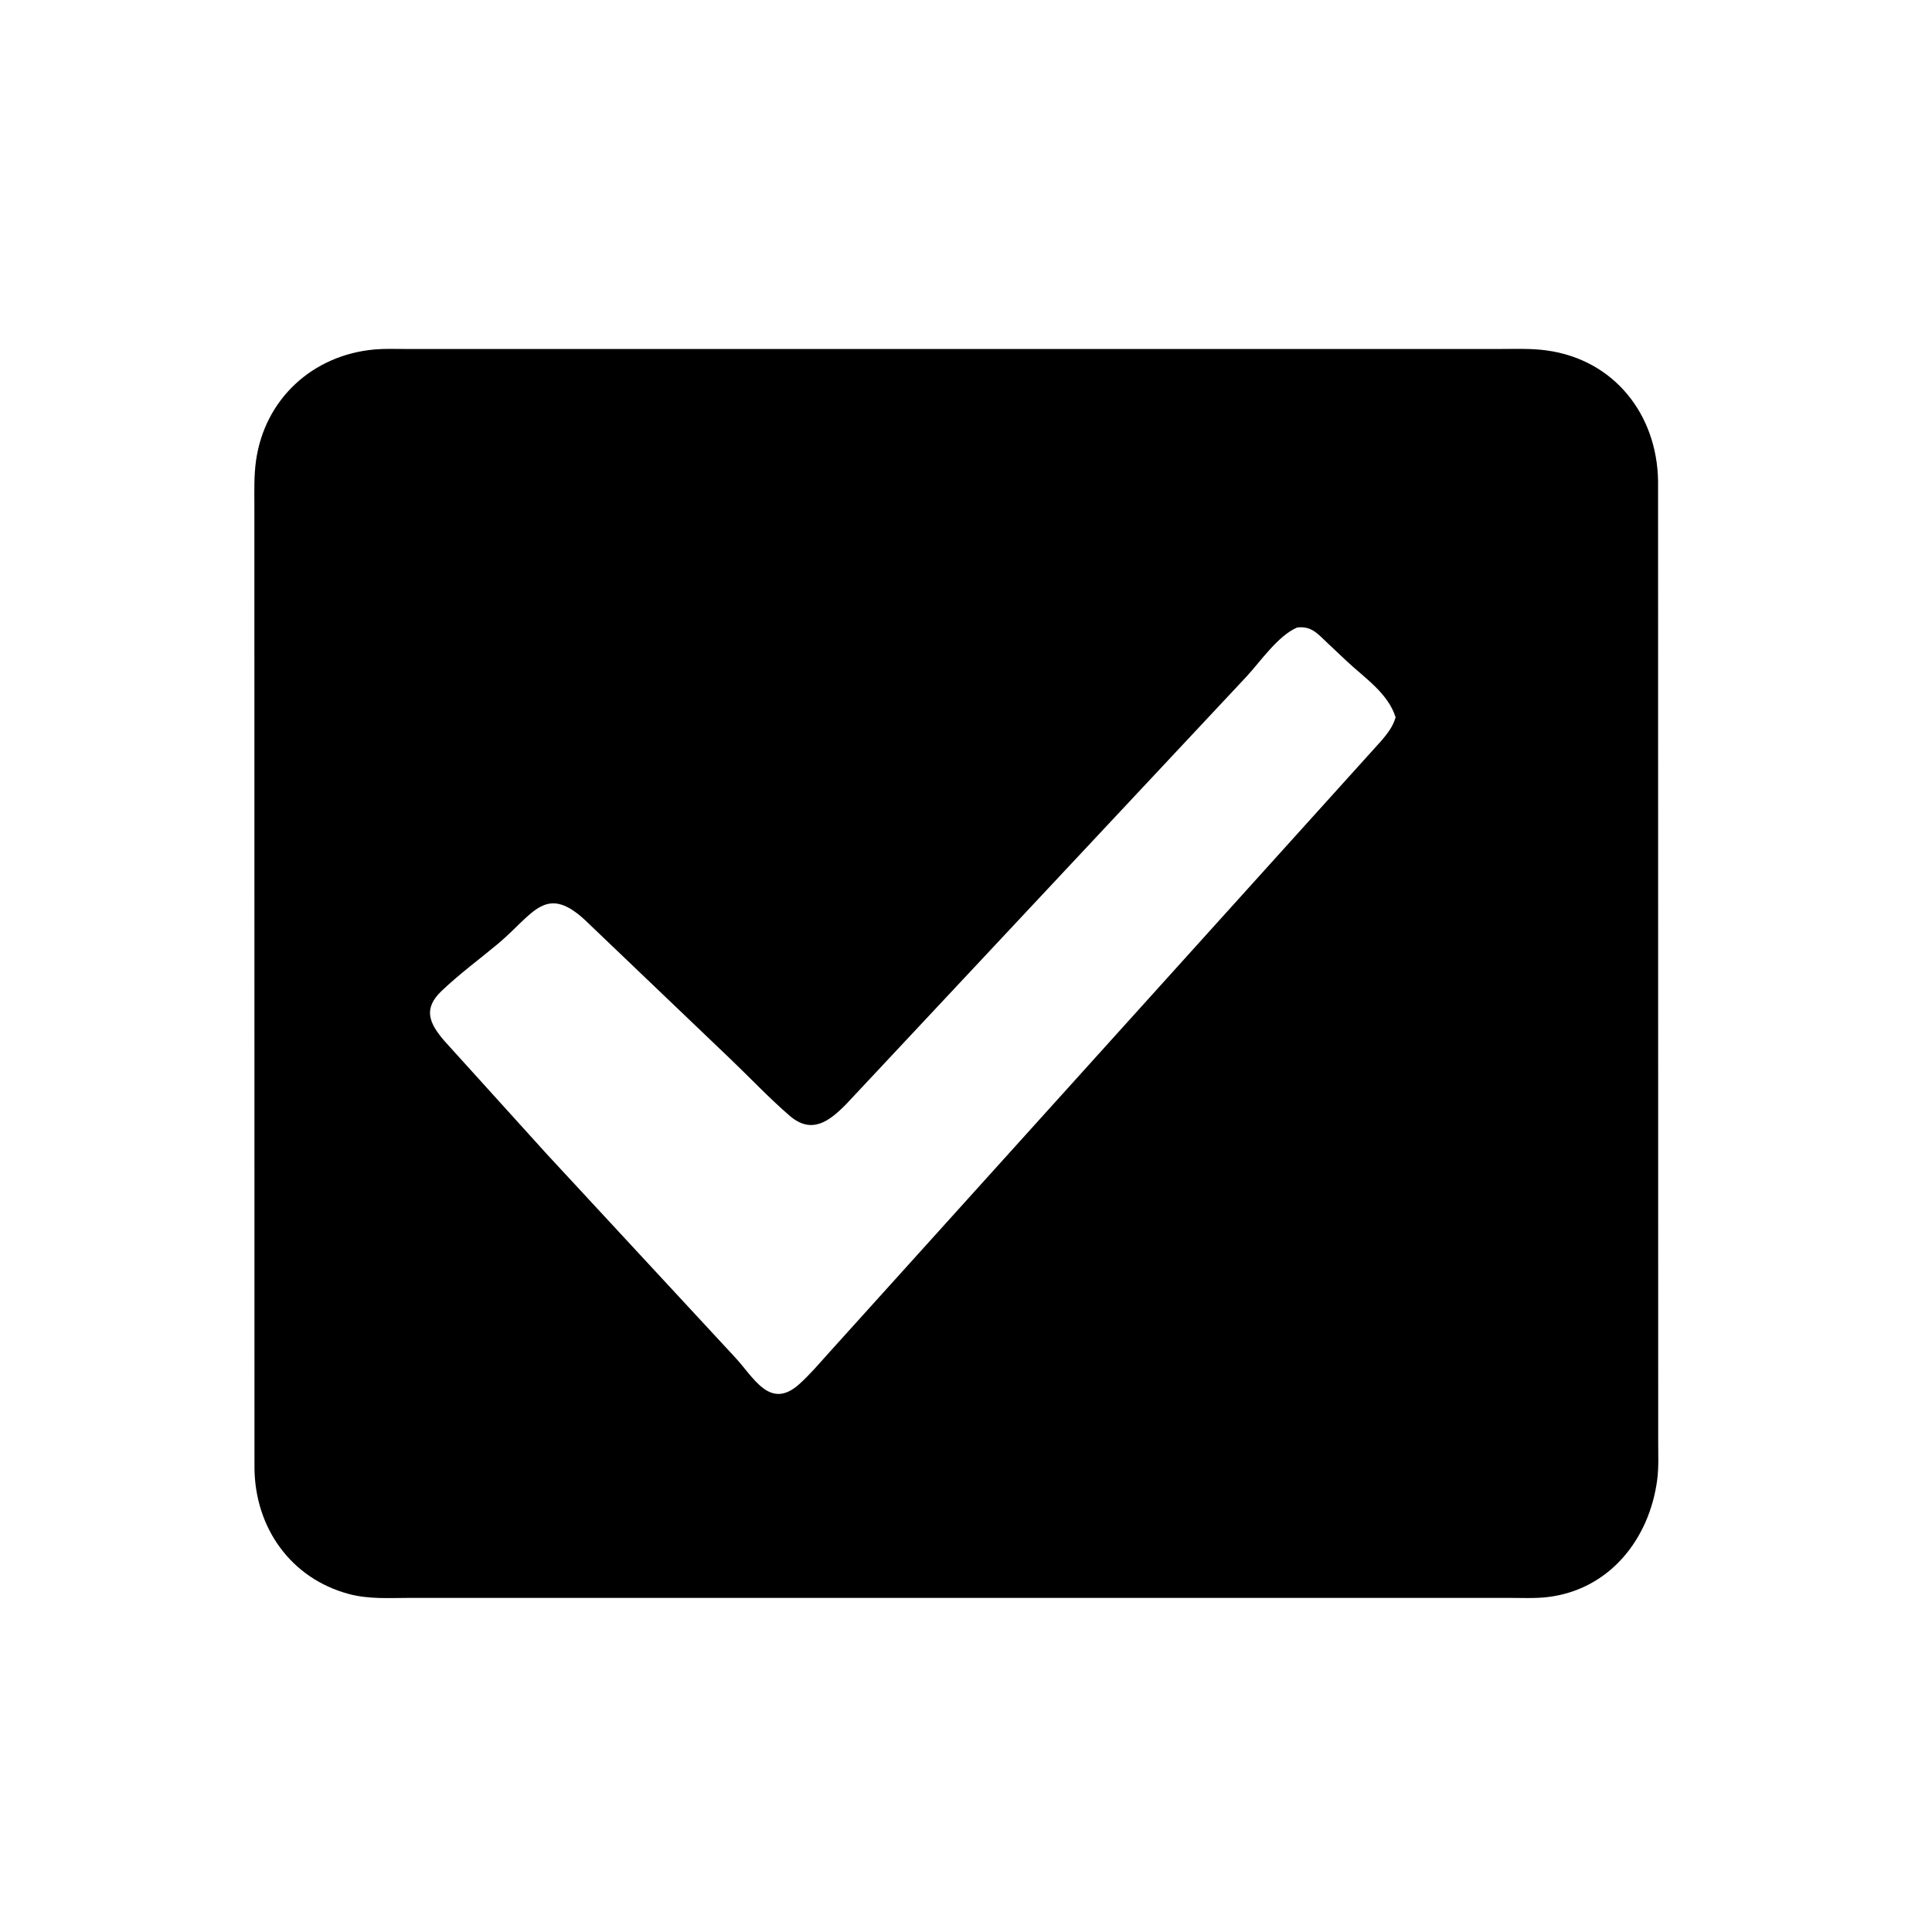 <svg version="1.1" xmlns="http://www.w3.org/2000/svg" style="display: block;" viewBox="0 0 2048 2048" width="640" height="640">
<path transform="translate(0,0)" fill="rgb(0,0,0)" d="M 1598.41 1693.82 L 434.642 1693.83 C 412.558 1693.83 391.142 1695.43 369.683 1689.67 C 308.562 1673.24 270.344 1619.88 269.757 1556.19 L 269.653 536.565 C 269.664 520.554 269.131 504.483 271.349 488.592 C 280.487 423.115 331.252 376.381 396.873 370.456 C 407.637 369.485 418.775 369.947 429.587 369.935 L 1588.27 369.953 C 1605.15 369.968 1622.74 369.162 1639.5 371.464 C 1710.98 381.283 1756.66 439.25 1757.62 510.194 L 1757.76 1527.3 C 1757.73 1540.93 1758.48 1555.2 1756.7 1568.7 C 1748.43 1631.41 1706.33 1684.95 1640.84 1692.93 C 1627.06 1694.61 1612.31 1693.77 1598.41 1693.82 z M 1375.07 665.173 C 1354.95 673.663 1336.27 700.998 1321.49 717.044 L 897.718 1169.68 C 878.98 1188.99 860.324 1202.81 837.014 1182.7 C 815.411 1164.06 795.279 1142.72 774.63 1122.92 L 623.653 978.664 C 578.738 934.481 565.959 968.632 527.903 1000.42 C 507.986 1017.05 486.664 1032.65 467.923 1050.62 C 448.636 1069.11 454.516 1084.14 470.885 1103.21 L 578.901 1222.59 L 778.792 1438.4 C 798.896 1459.75 815.939 1495.36 847.24 1467.26 C 858.372 1457.27 868.336 1445.51 878.328 1434.4 L 1464.5 785 C 1470.86 777.451 1476.78 770.004 1479.4 760.299 C 1471.25 734.663 1446.59 718.672 1427.75 700.989 L 1406.4 680.864 C 1396.3 671.25 1389.78 663.442 1375.07 665.173 z"/>
</svg>